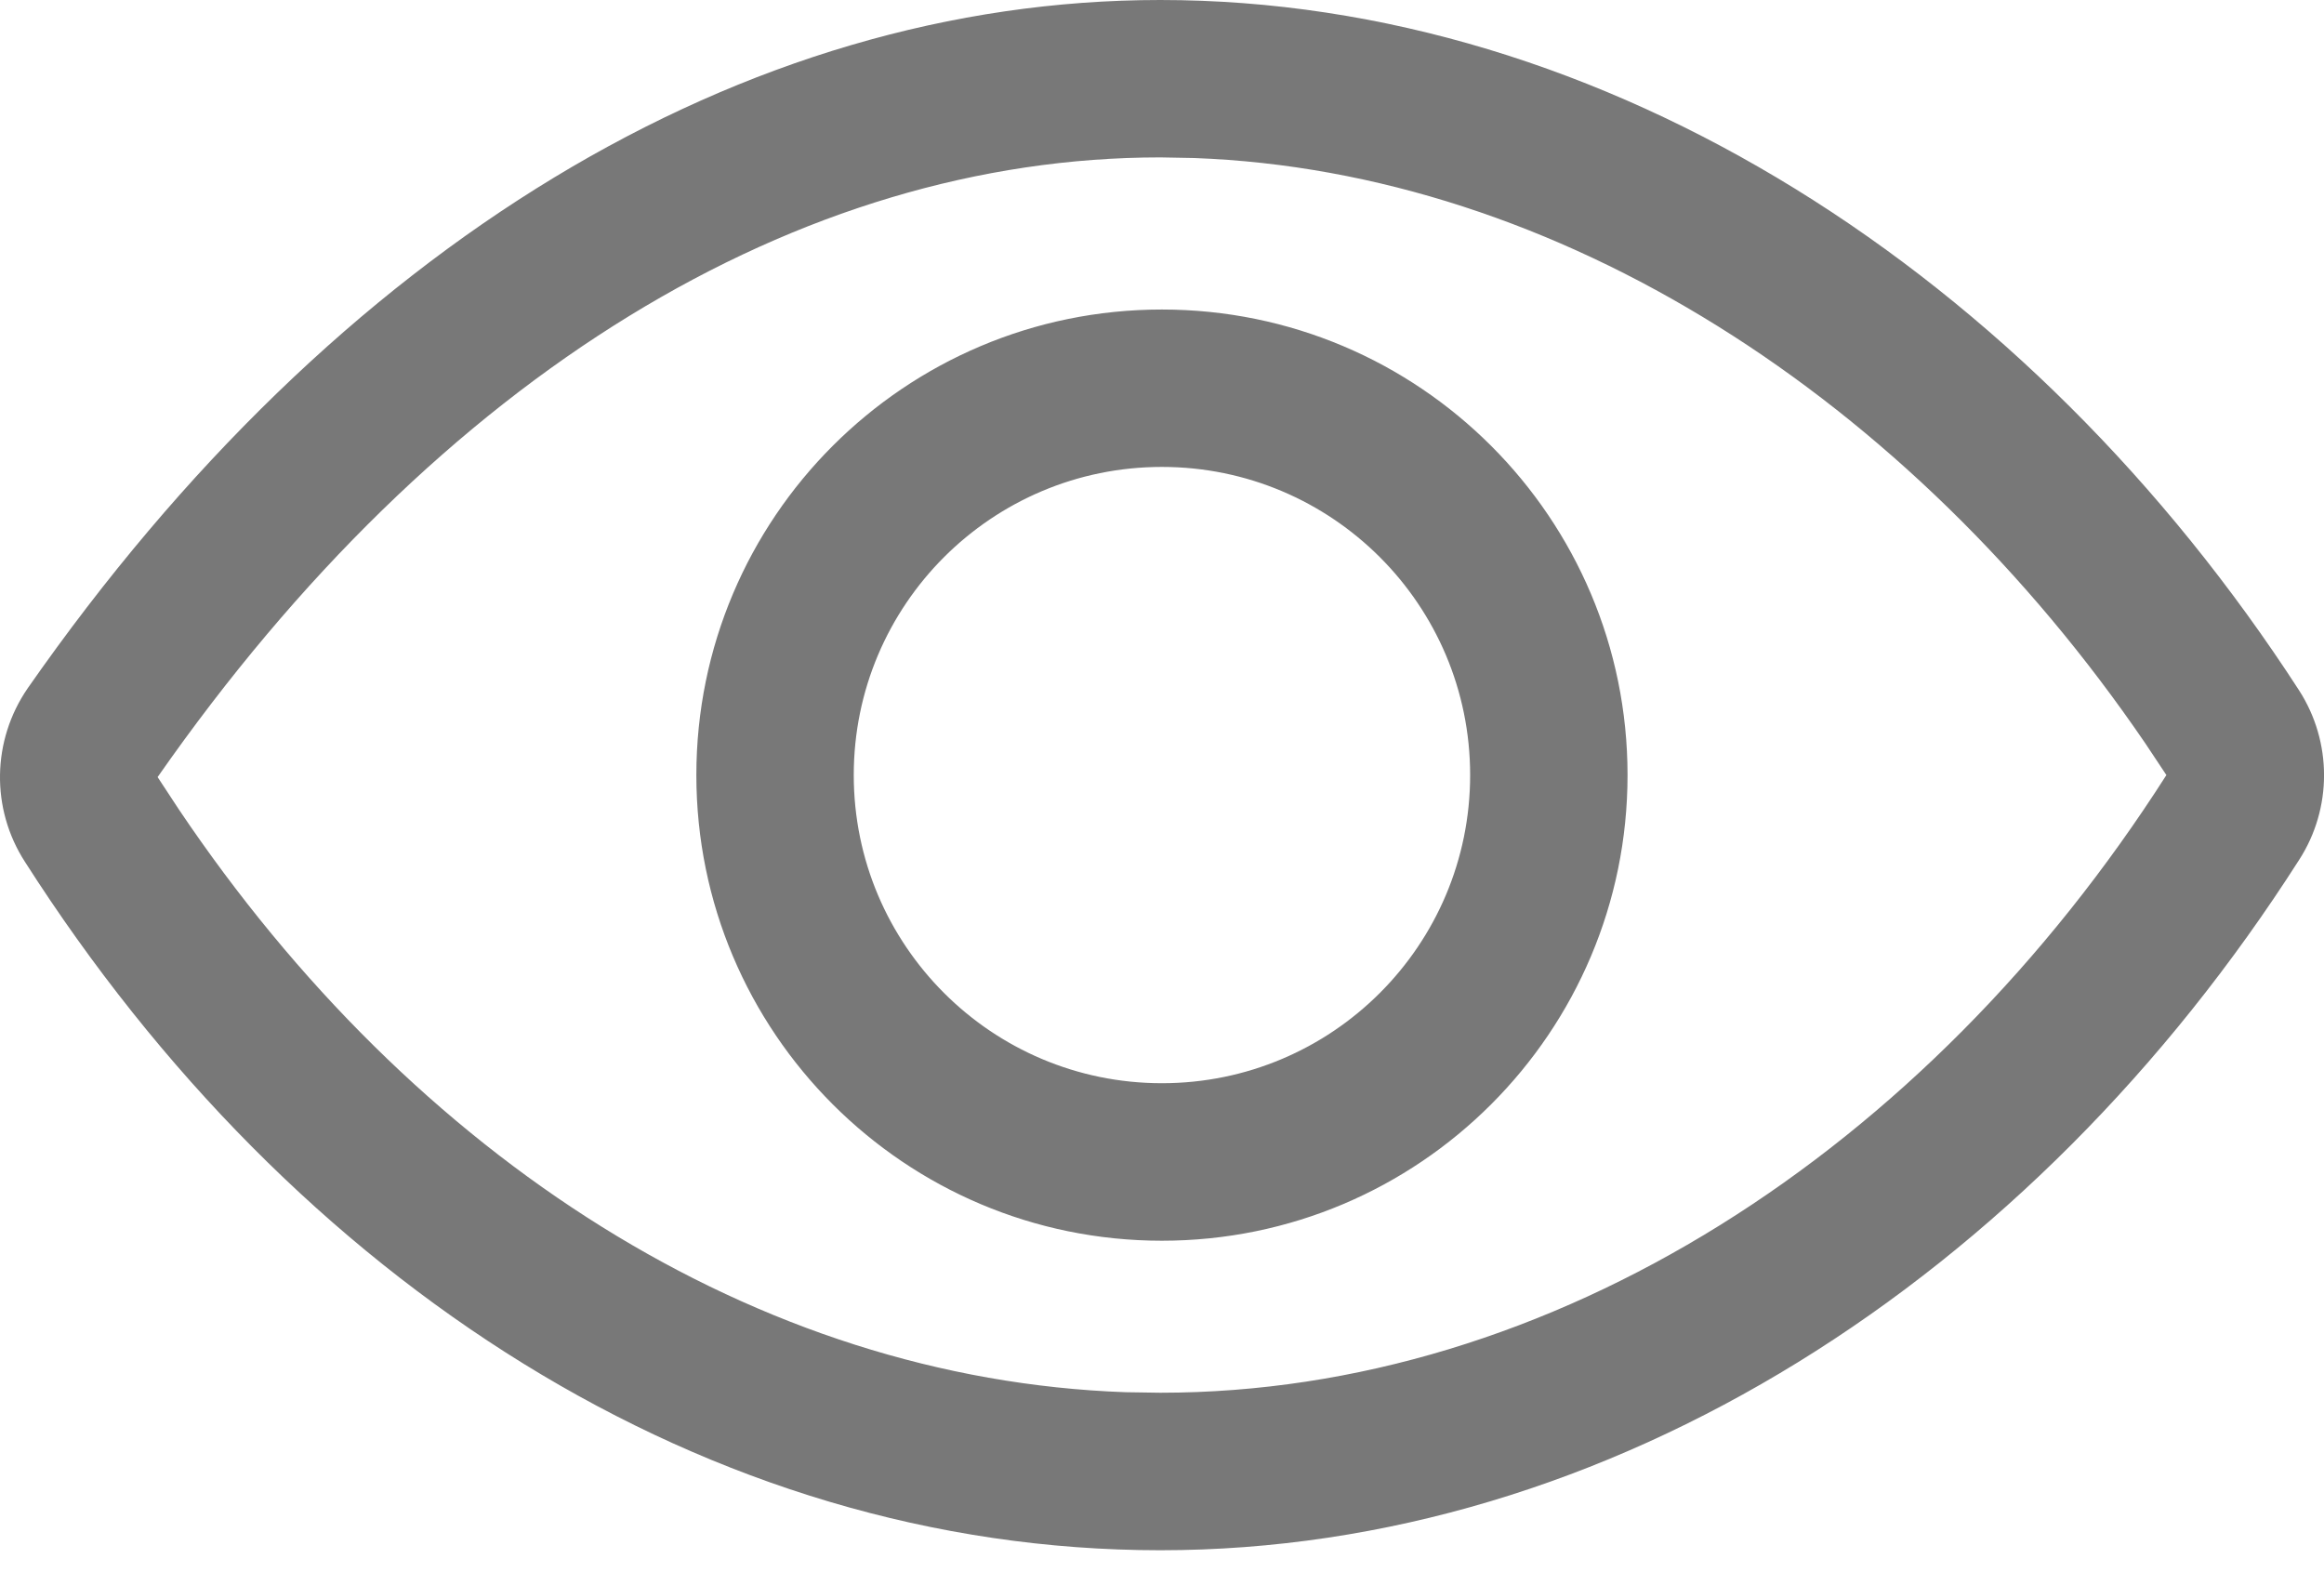 <?xml version="1.0" encoding="UTF-8"?>
<svg width="22px" height="15px" viewBox="0 0 22 15" version="1.1" xmlns="http://www.w3.org/2000/svg" xmlns:xlink="http://www.w3.org/1999/xlink">
    <title>*Icon/eye-outline</title>
    <g id="Symbols" stroke="none" stroke-width="1" fill="none" fill-rule="evenodd">
        <g id="*Icon/eye-outline" transform="translate(-1, -5)" fill="#787878" fill-rule="nonzero">
            <g id="Rectangle" transform="translate(0.4, 4.2)">
                <g id="Mask" transform="translate(0.6, 0.8)">
                    <path d="M10.984,2.48689958e-14 C15.197,2.48689958e-14 19.21,2.591 21.764,6.535 C22.079,7.024 22.079,7.652 21.765,8.139 C19.232,12.106 15.242,14.675 10.984,14.675 C6.698,14.675 2.779,12.139 0.236,8.158 C-0.088,7.656 -0.078,7.009 0.263,6.514 C3.197,2.308 7.045,2.48689958e-14 10.984,2.48689958e-14 Z M10.984,1.49 C7.569,1.49 4.157,3.537 1.492,7.356 L1.492,7.356 L1.695,7.665 C3.915,10.964 7.159,13.055 10.655,13.179 L10.655,13.179 L10.984,13.184 C14.689,13.184 18.232,10.903 20.508,7.337 L20.508,7.337 L20.306,7.033 C18.074,3.764 14.746,1.623 11.307,1.496 L11.307,1.496 Z M10.999,2.93 C13.434,2.93 15.407,4.903 15.407,7.337 C15.407,9.771 13.434,11.745 10.999,11.745 C8.565,11.745 6.592,9.771 6.592,7.337 C6.592,4.903 8.565,2.93 10.999,2.93 Z M10.999,4.42 C9.388,4.42 8.082,5.726 8.082,7.337 C8.082,8.948 9.388,10.254 10.999,10.254 C12.611,10.254 13.917,8.948 13.917,7.337 C13.917,5.726 12.611,4.42 10.999,4.42 Z" id="*Icon/eye-outline"></path>
                </g>
            </g>
        </g>
    </g>
</svg>